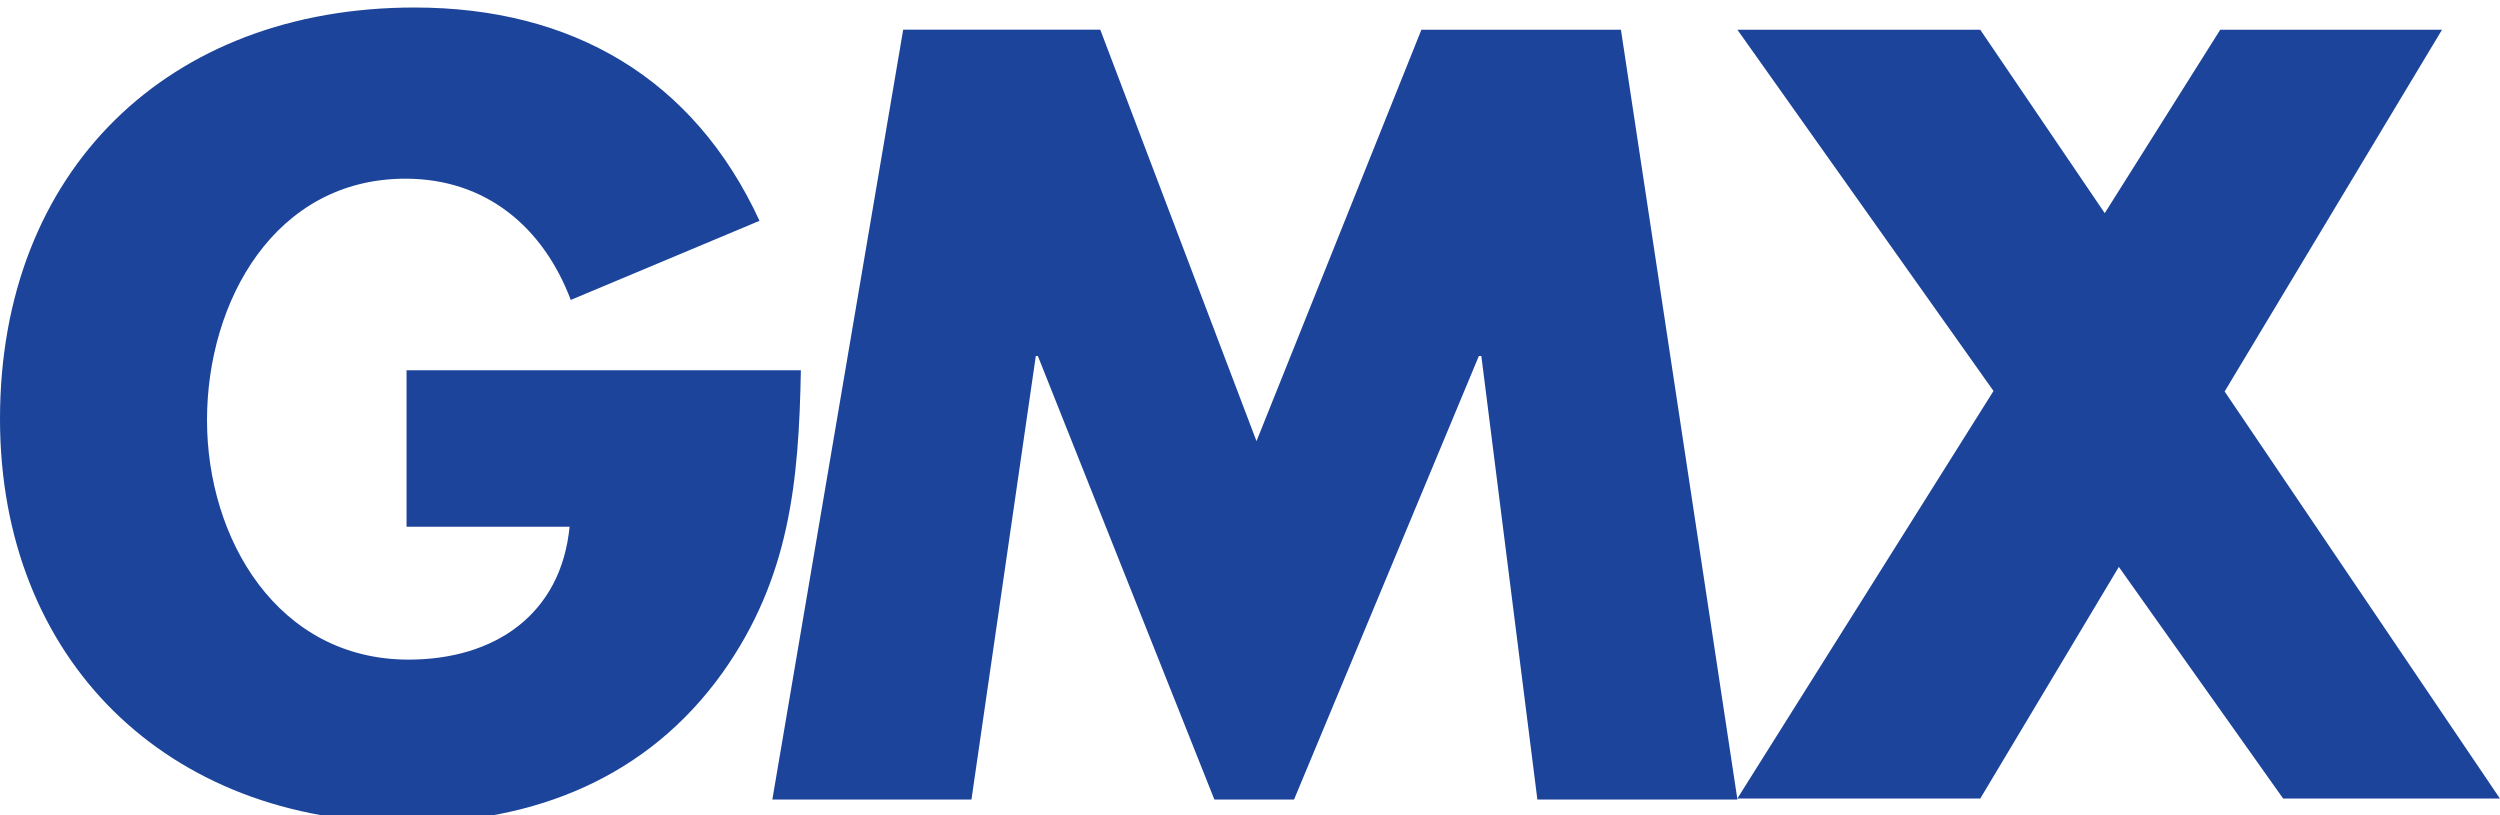 <svg xmlns="http://www.w3.org/2000/svg" width="600" height="195.631" viewBox="0 0 29.443 9.239"><path fill="#1c449b" d="M26.2 4.43 28.76.17h-2.612l-1.36 2.16L23.322.17h-2.86l3.016 4.254-3.017 4.8h2.861l1.632-2.728 1.935 2.728h2.553zM16.74.17l-1.942 4.845-1.84-4.846h-2.321L9.096 9.236h2.345l.758-5.224h.024l2.079 5.224h.938l2.177-5.224h.029l.66 5.224h2.356L19.09.17zM4.788 4.18v1.843h1.92c-.1 1.034-.883 1.565-1.896 1.565-1.54 0-2.374-1.419-2.374-2.82 0-1.402.8-2.844 2.338-2.844.946 0 1.622.57 1.946 1.428l2.223-.932C8.17.74 6.735-.092 4.882-.092 1.98-.092 0 1.828 0 4.753c0 2.835 1.968 4.755 4.8 4.755 1.505 0 2.832-.538 3.71-1.767.79-1.113.898-2.246.922-3.561z" style="stroke-width:.24"/></svg>
